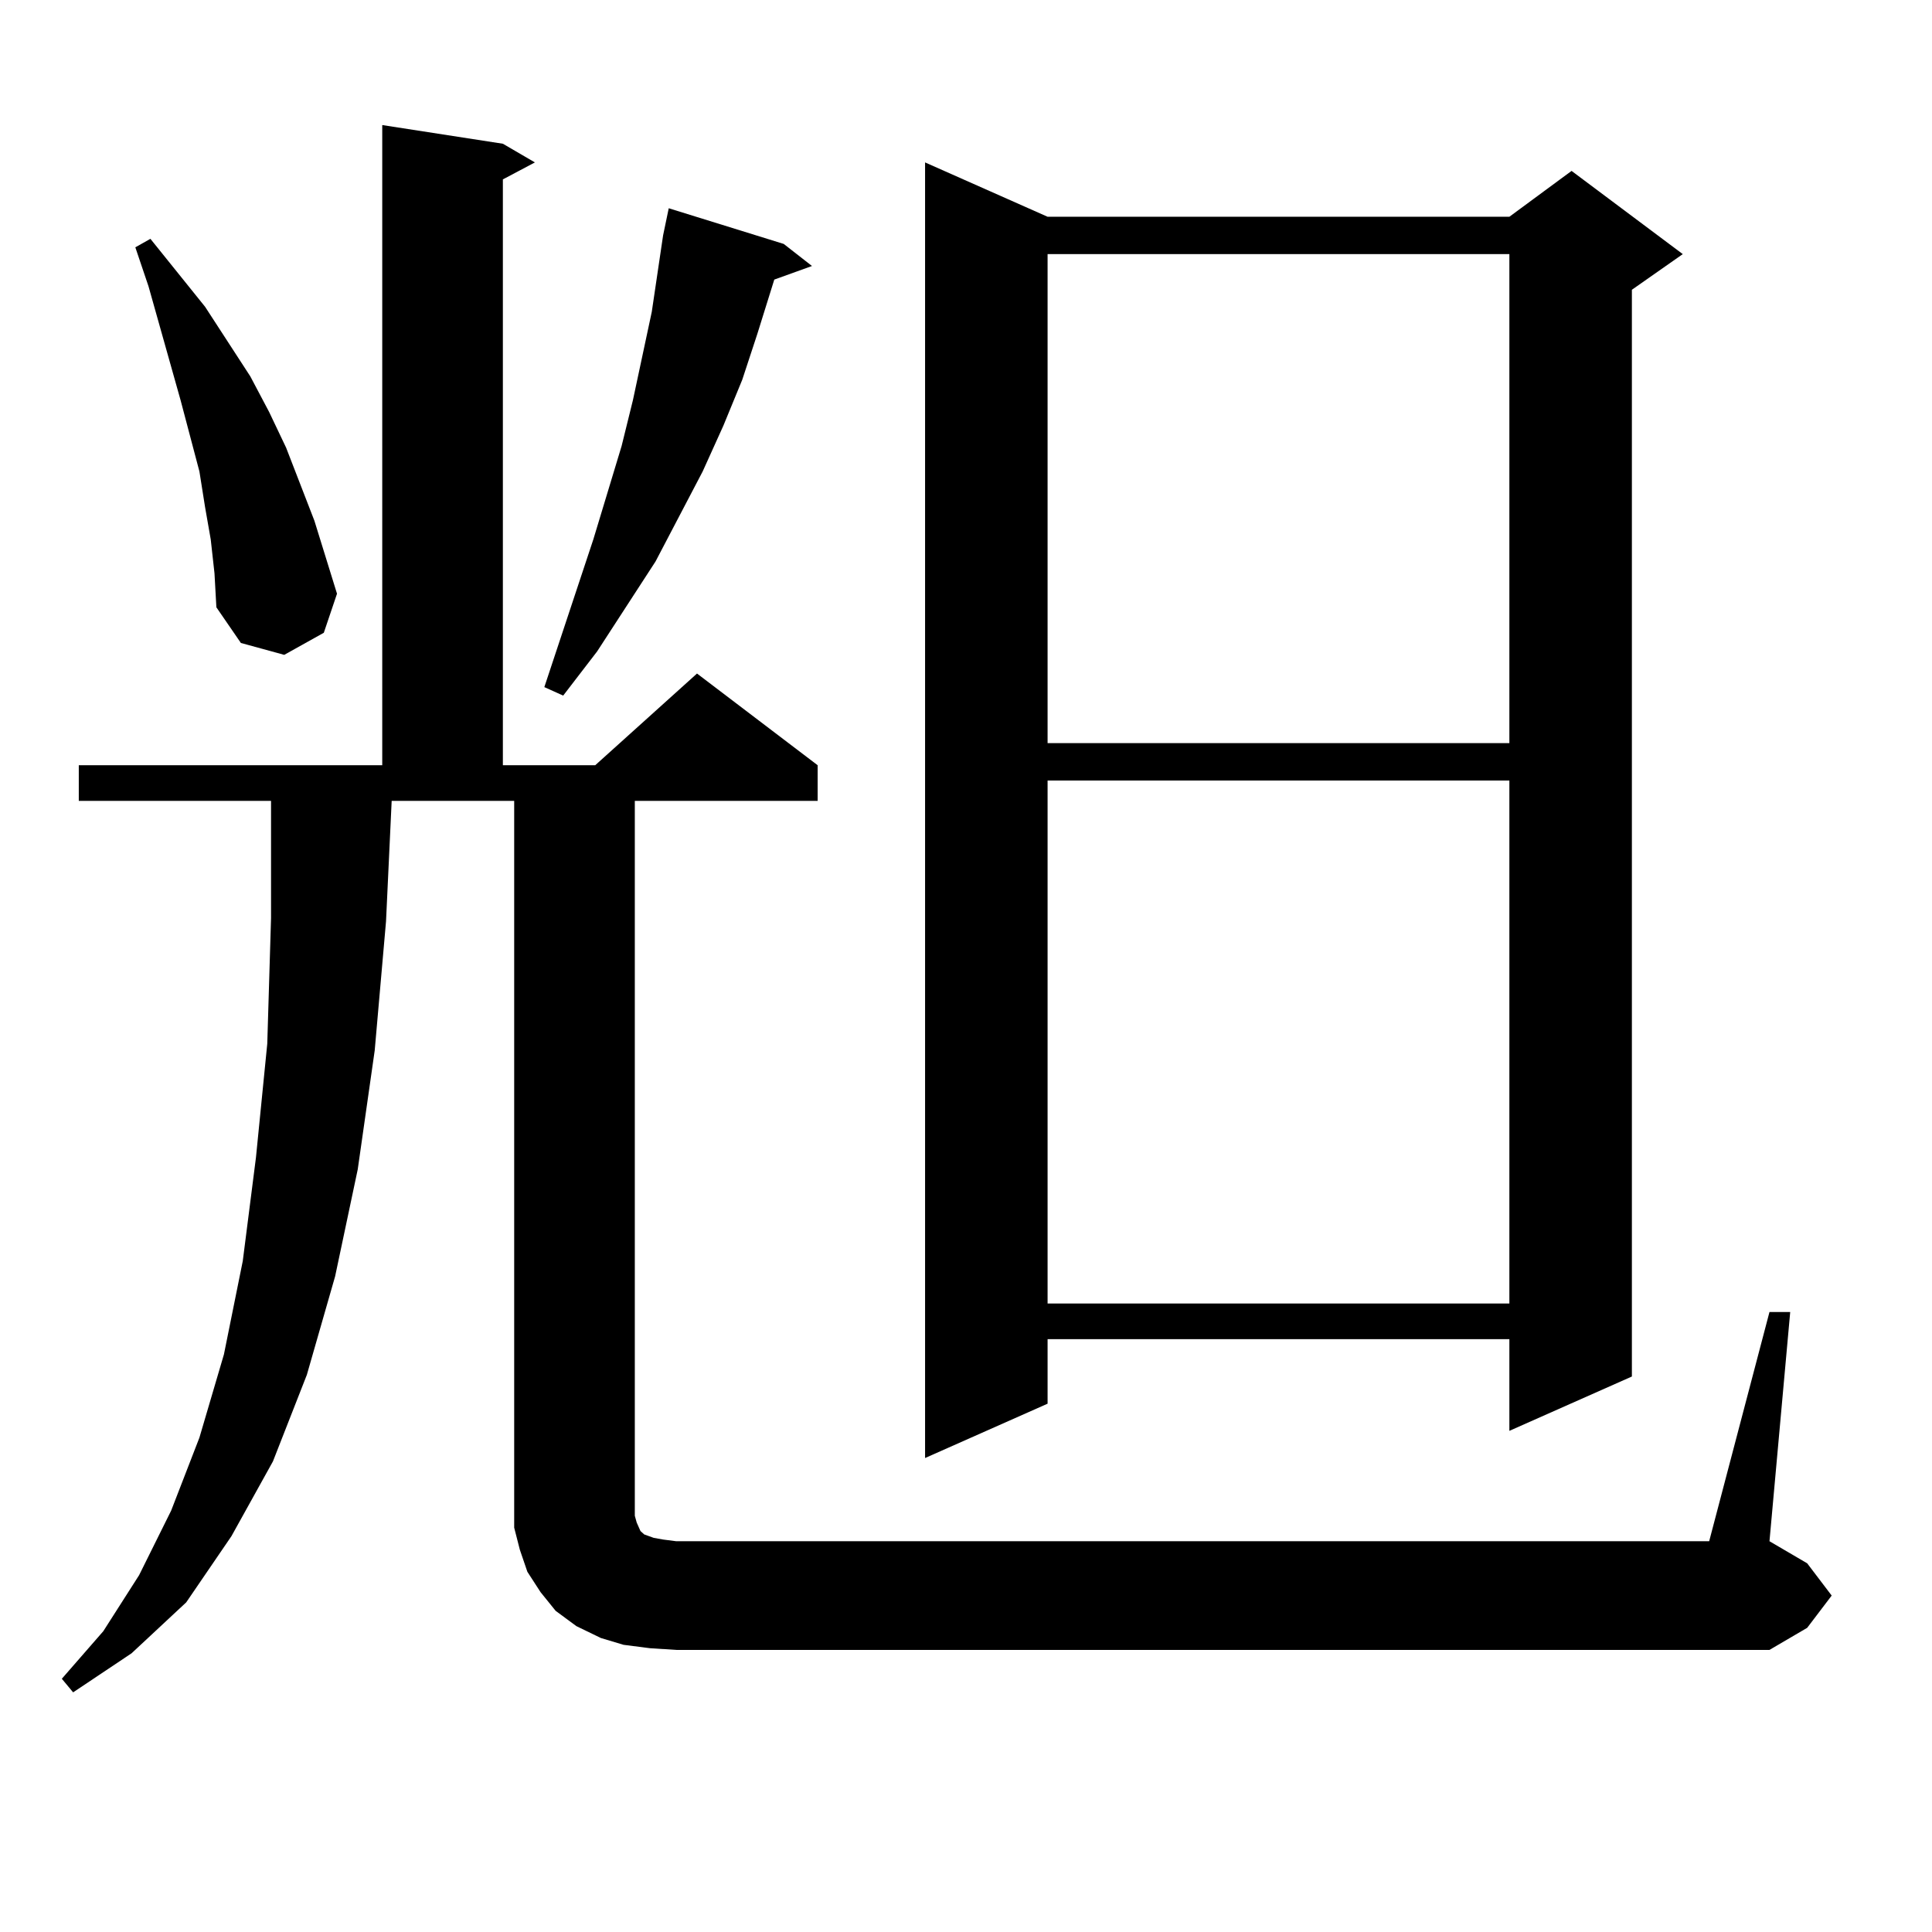 <?xml version="1.0" encoding="utf-8"?>
<!-- Generator: Adobe Illustrator 16.0.0, SVG Export Plug-In . SVG Version: 6.00 Build 0)  -->
<!DOCTYPE svg PUBLIC "-//W3C//DTD SVG 1.1//EN" "http://www.w3.org/Graphics/SVG/1.1/DTD/svg11.dtd">
<svg version="1.1" id="图层_1" xmlns="http://www.w3.org/2000/svg" xmlns:xlink="http://www.w3.org/1999/xlink" x="0px" y="0px"
	 width="1000px" height="1000px" viewBox="0 0 1000 1000" enable-background="new 0 0 1000 1000" xml:space="preserve">
<path d="M915.88,679.086h10.731L915.88,797.738l19.512,11.426l12.683,16.699l-12.683,16.699l-19.512,11.426H350.04l-13.658-0.879
	l-13.658-1.758l-11.707-3.516l-12.683-6.152l-10.731-7.91l-7.805-9.668l-6.829-10.547l-3.902-11.426l-2.927-11.426v-12.305V414.535
	h-63.413l-2.927,62.402l-5.854,66.797l-8.78,61.523l-11.707,55.371l-14.634,50.977l-17.561,44.824l-21.463,38.672l-23.414,34.277
	l-28.292,26.367l-30.243,20.215l-5.854-7.031l21.463-24.609l18.536-29.004l16.585-33.398l14.634-37.793l12.683-43.066l9.756-48.34
	l6.829-53.613l5.854-58.887l1.951-65.039v-60.645h-99.51v-18.457h157.069V64.73l62.438,9.668l16.585,9.668l-16.585,8.789v303.223
	h47.804l52.682-47.461l62.438,47.461v18.457h-94.632v370.02l0.976,3.516l1.951,4.395l1.951,1.758l4.878,1.758l4.878,0.879
	l6.829,0.879h534.621L915.88,679.086z M109.07,279.183l-2.927-16.699l-2.927-18.457l-9.756-36.914l-16.585-58.887l-6.829-20.215
	l7.805-4.395l28.292,35.156l23.414,36.035l9.756,18.457l8.78,18.457l14.634,37.793l11.707,37.793l-6.829,20.215l-20.487,11.426
	l-22.438-6.152l-12.683-18.457l-0.976-17.578L109.07,279.183z M405.648,126.254l14.634,11.426l-19.512,7.031l-8.78,28.125
	l-7.805,23.73l-9.756,23.73l-10.731,23.73l-24.39,46.582l-30.243,46.582l-17.561,22.852l-9.756-4.395l25.365-76.465l14.634-48.34
	l5.854-23.73l9.756-45.703l5.854-39.551l2.927-14.063L405.648,126.254z M542.23,112.191h239.019l32.194-23.73l57.56,43.066
	l-26.341,18.457v562.5l-63.413,28.125v-47.461H542.23v33.398l-63.413,28.125V84.066L542.23,112.191z M542.23,131.527v253.125
	h239.019V131.527H542.23z M542.23,403.988v270.703h239.019V403.988H542.23z"/>
</svg>
